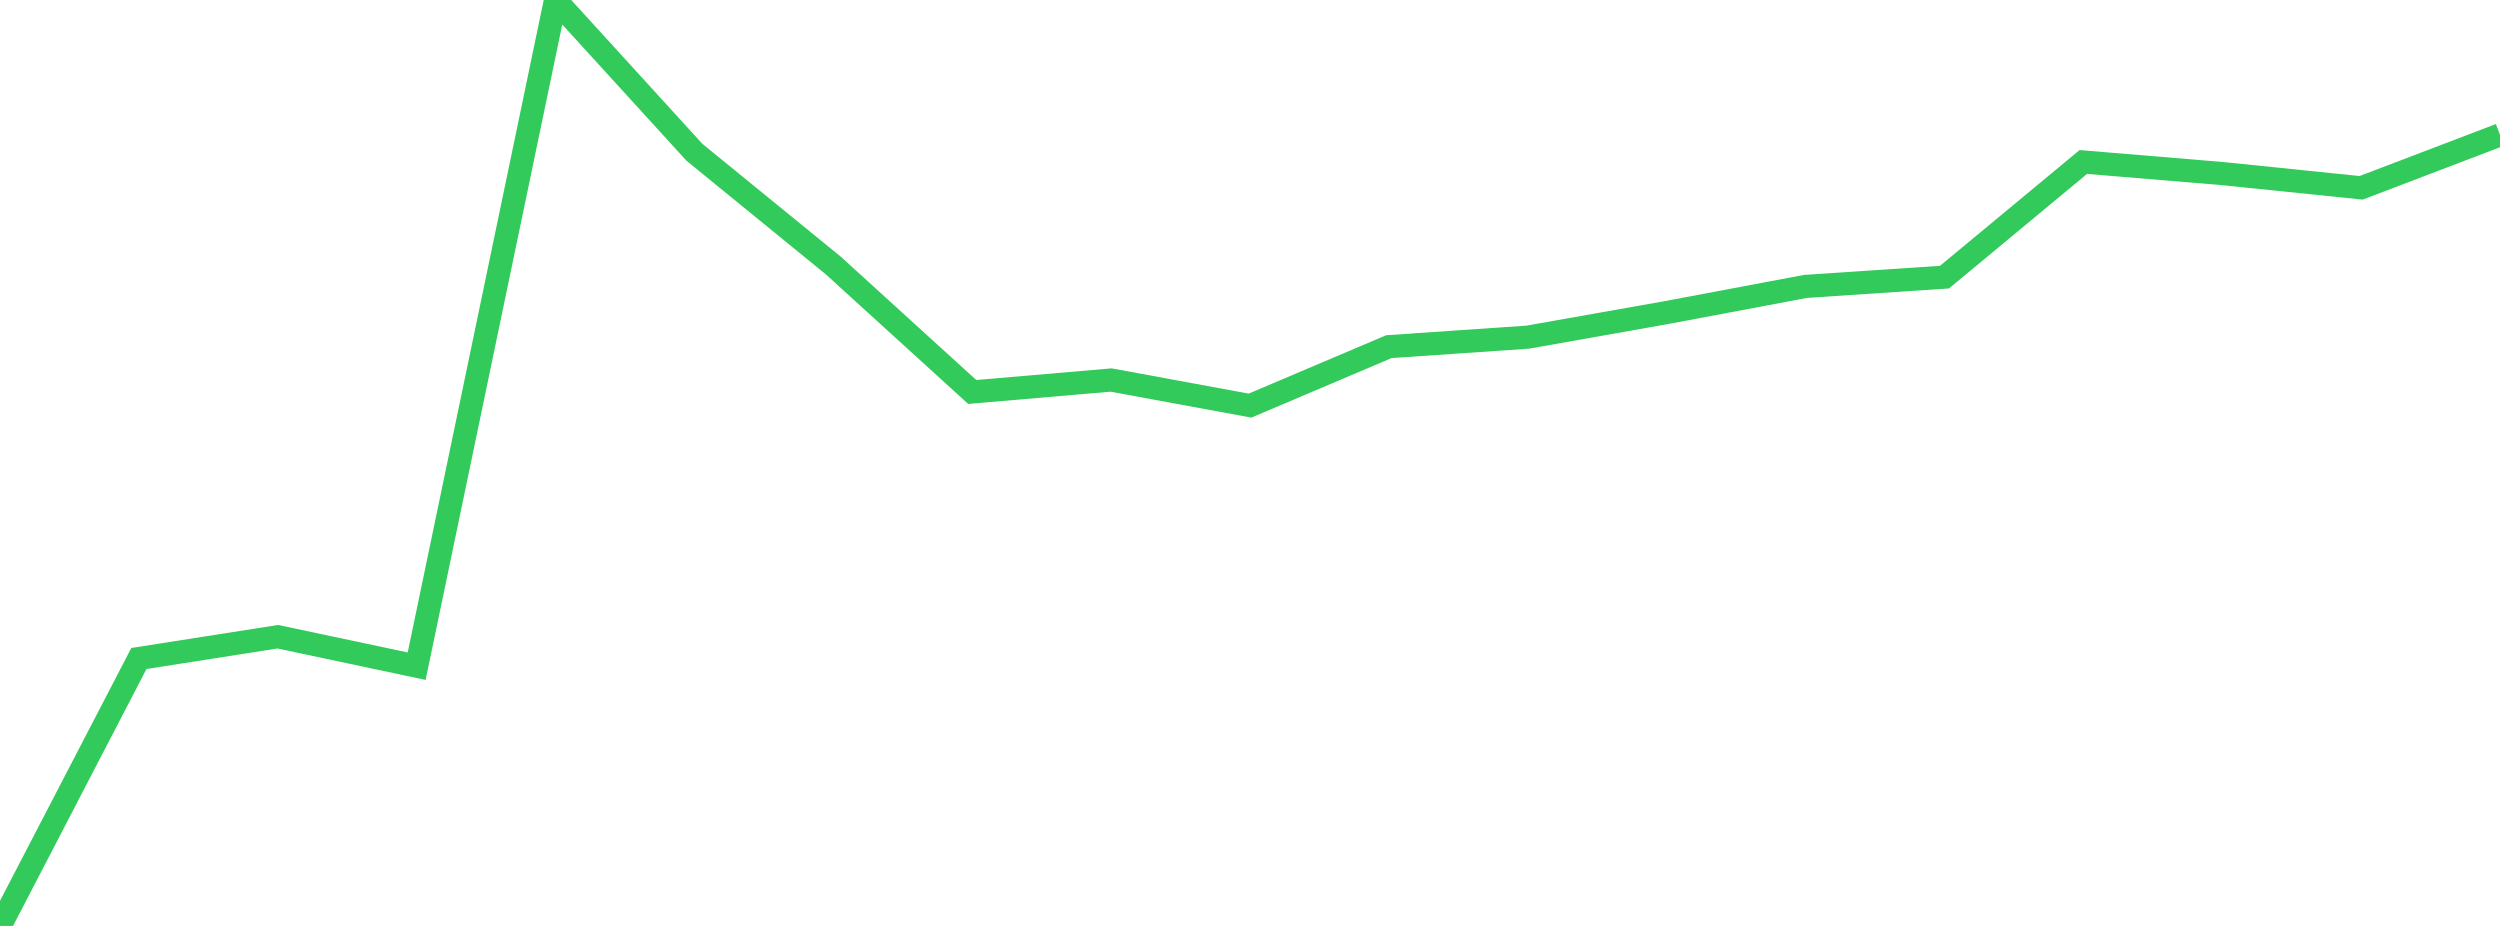 <?xml version="1.0" standalone="no"?>
<!DOCTYPE svg PUBLIC "-//W3C//DTD SVG 1.1//EN" "http://www.w3.org/Graphics/SVG/1.1/DTD/svg11.dtd">

<svg width="135" height="50" viewBox="0 0 135 50" preserveAspectRatio="none" 
  xmlns="http://www.w3.org/2000/svg"
  xmlns:xlink="http://www.w3.org/1999/xlink">


<polyline points="0.0, 50.0 7.5, 35.559 15.0, 34.383 22.5, 35.974 30.0, 0.0 37.5, 8.224 45.0, 14.34 52.5, 21.166 60.0, 20.521 67.5, 21.903 75.0, 18.719 82.5, 18.206 90.0, 16.877 97.5, 15.466 105.0, 14.967 112.5, 8.747 120.0, 9.372 127.5, 10.142 135.0, 7.283" fill="none" stroke="#32ca5b" stroke-width="1.25"/>

</svg>